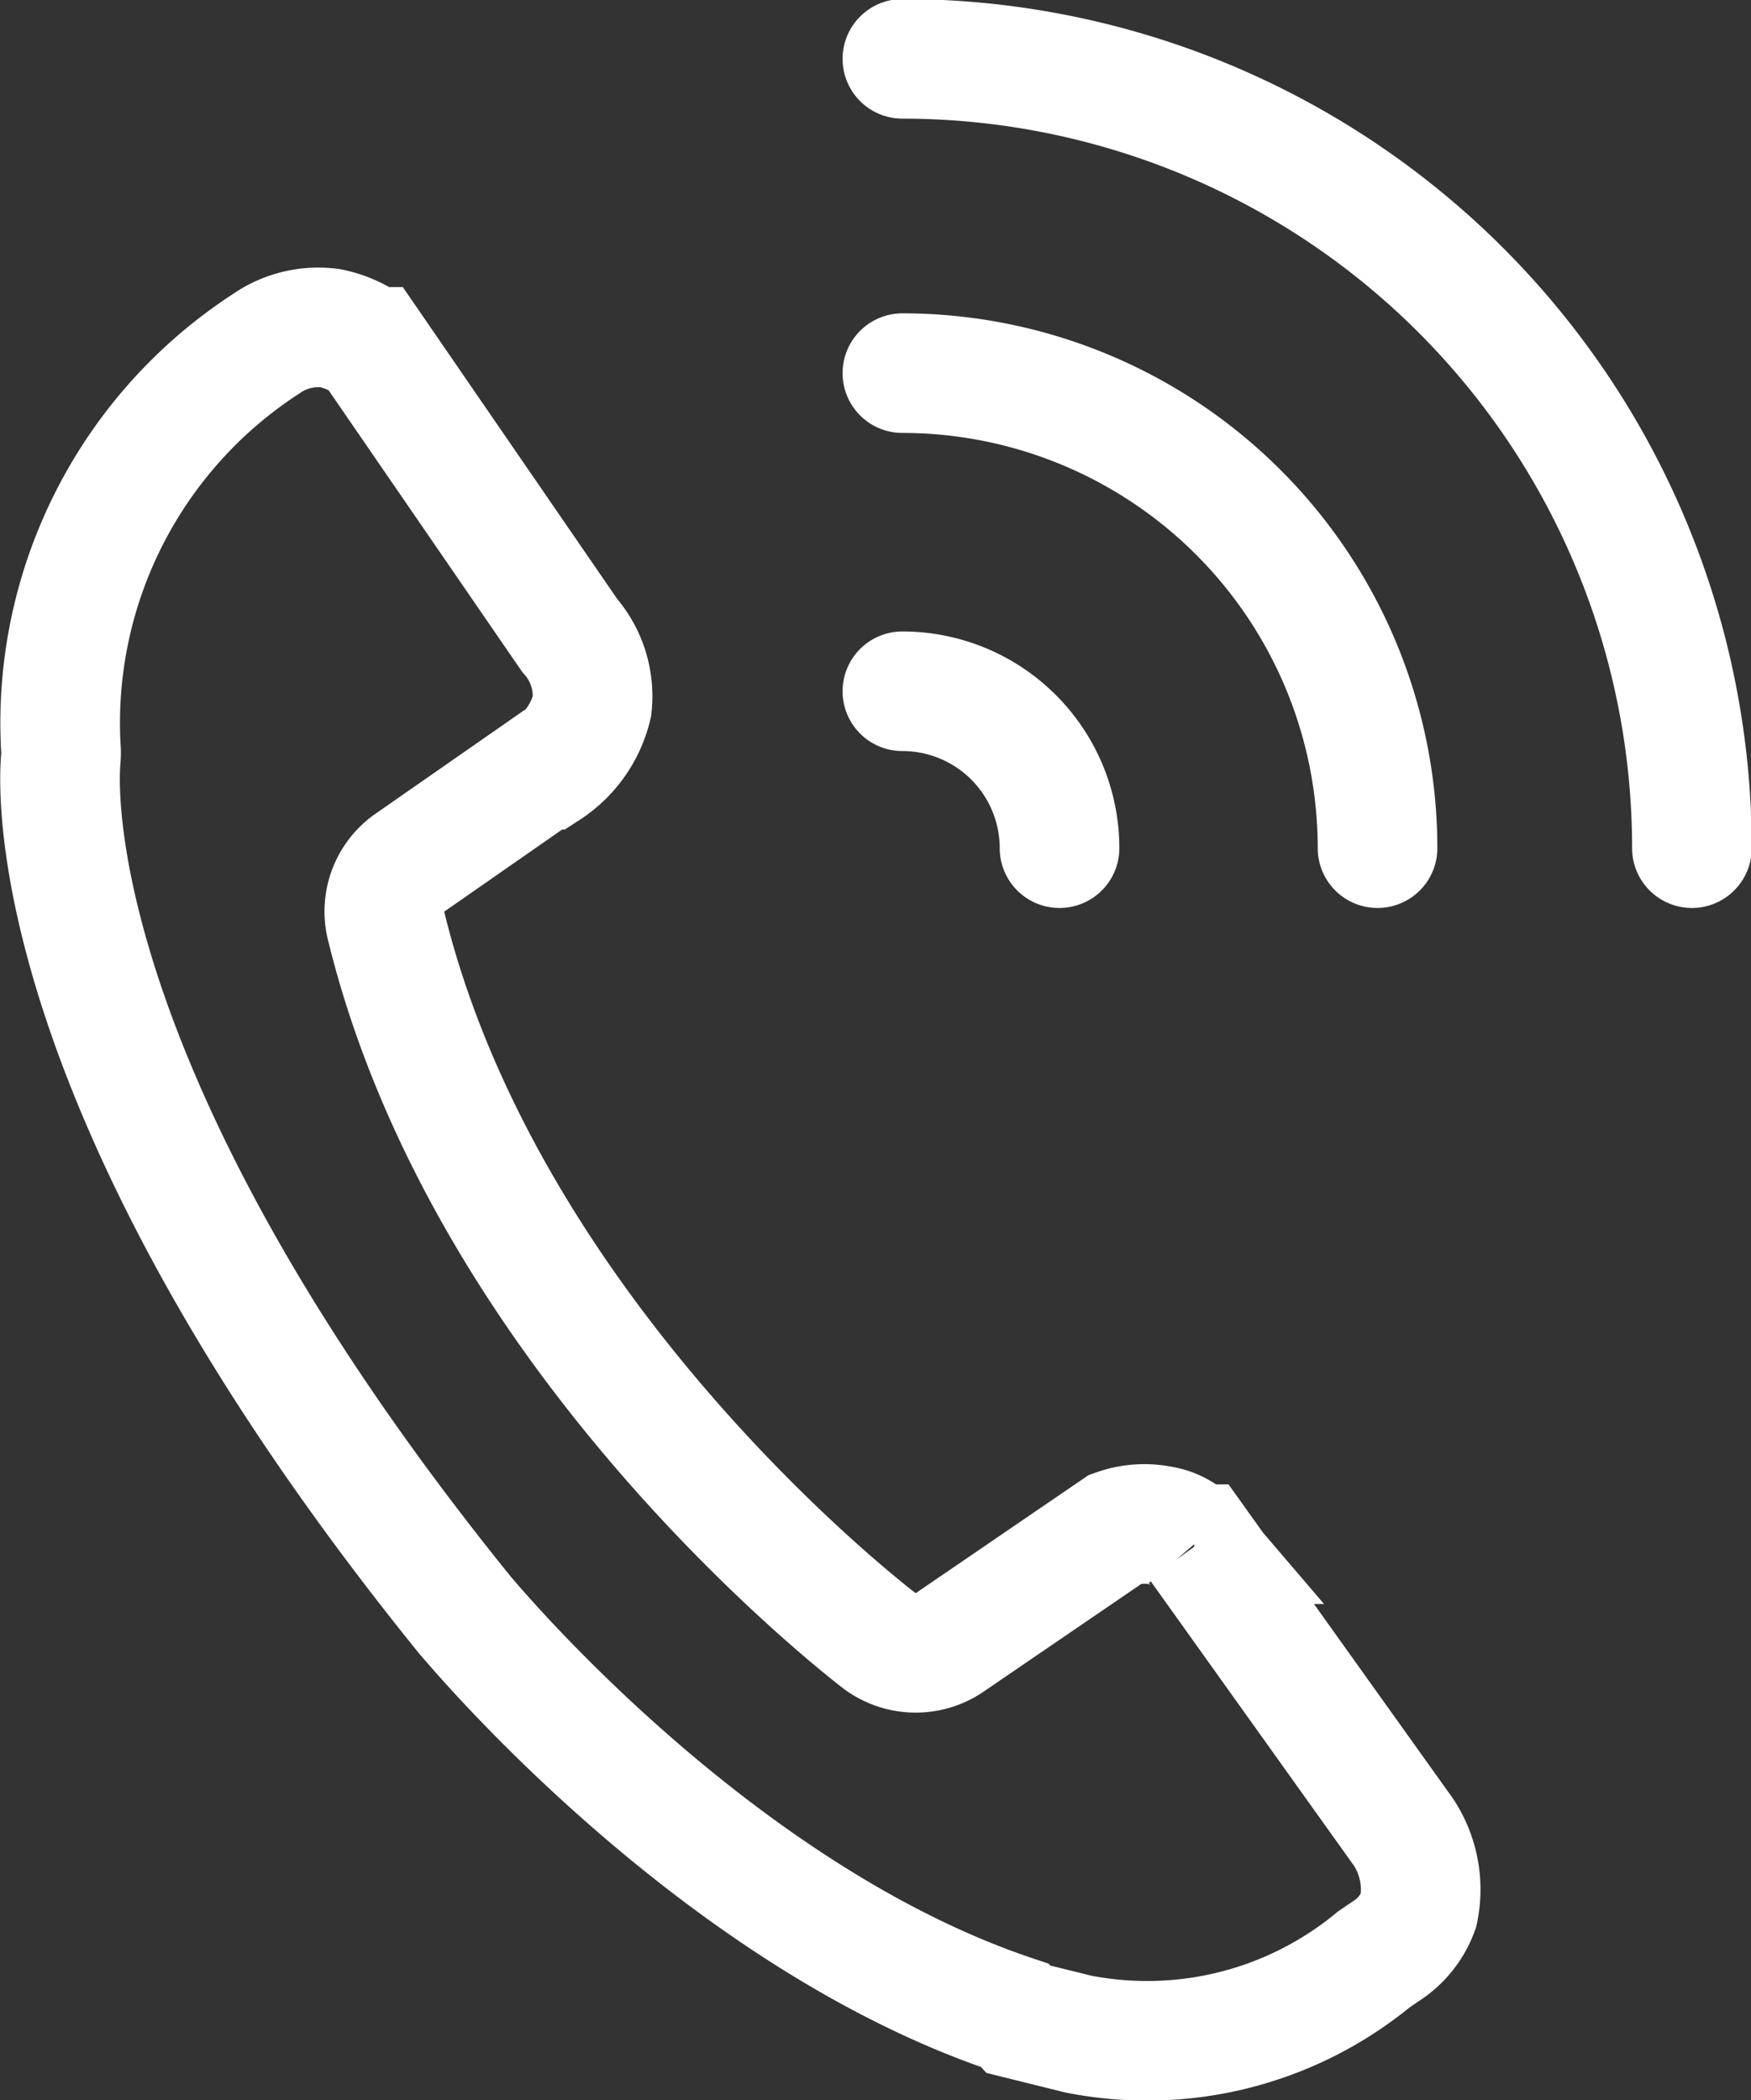 <svg xmlns="http://www.w3.org/2000/svg" viewBox="0 0 36.594 43.9"><rect x="0" y="0" width="36.594" height="43.9" fill="#333333" stroke="none"/><defs><style>.cls-1{fill:none;stroke:#fff;stroke-linecap:round;stroke-width:2.5px;fill-rule:evenodd}</style></defs><g><path class="cls-1" d="M77.971 1587.43l1.251.31a7.447 7.447 0 0 0 6.177-1.56l.234-.16a1.7 1.7 0 0 0 .7-.86 2.178 2.178 0 0 0-.313-1.64l-4.3-6.02h-.074a1.152 1.152 0 0 0-.7-.39 1.762 1.762 0 0 0-.938.07l-3.44 2.35a1.269 1.269 0 0 1-1.486 0c-.313-.24-8.21-6.33-10.321-14.94a1.239 1.239 0 0 1 .469-1.32l2.815-1.96h.078a2.194 2.194 0 0 0 .938-1.33 1.929 1.929 0 0 0-.469-1.48l-4.144-6.03a2.094 2.094 0 0 0-.86-.39 1.9 1.9 0 0 0-1.329.32 9.453 9.453 0 0 0-4.3 8.44 1.3 1.3 0 0 1 0 .24c0 .07-.782 6.49 8.445 17.9.078.08 5.161 6.26 11.494 8.37z" transform="translate(-56.688 -1545.22)"/><path class="cls-1" d="M75.547 1546.45a16.5 16.5 0 0 1 16.5 16.5" transform="translate(-56.688 -1545.22)"/><path class="cls-1" d="M75.547 1559.67a3.283 3.283 0 0 1 3.284 3.28" transform="translate(-56.688 -1545.22)"/><path class="cls-1" d="M75.547 1553.02a9.933 9.933 0 0 1 9.93 9.93" transform="translate(-56.688 -1545.22)"/></g></svg>